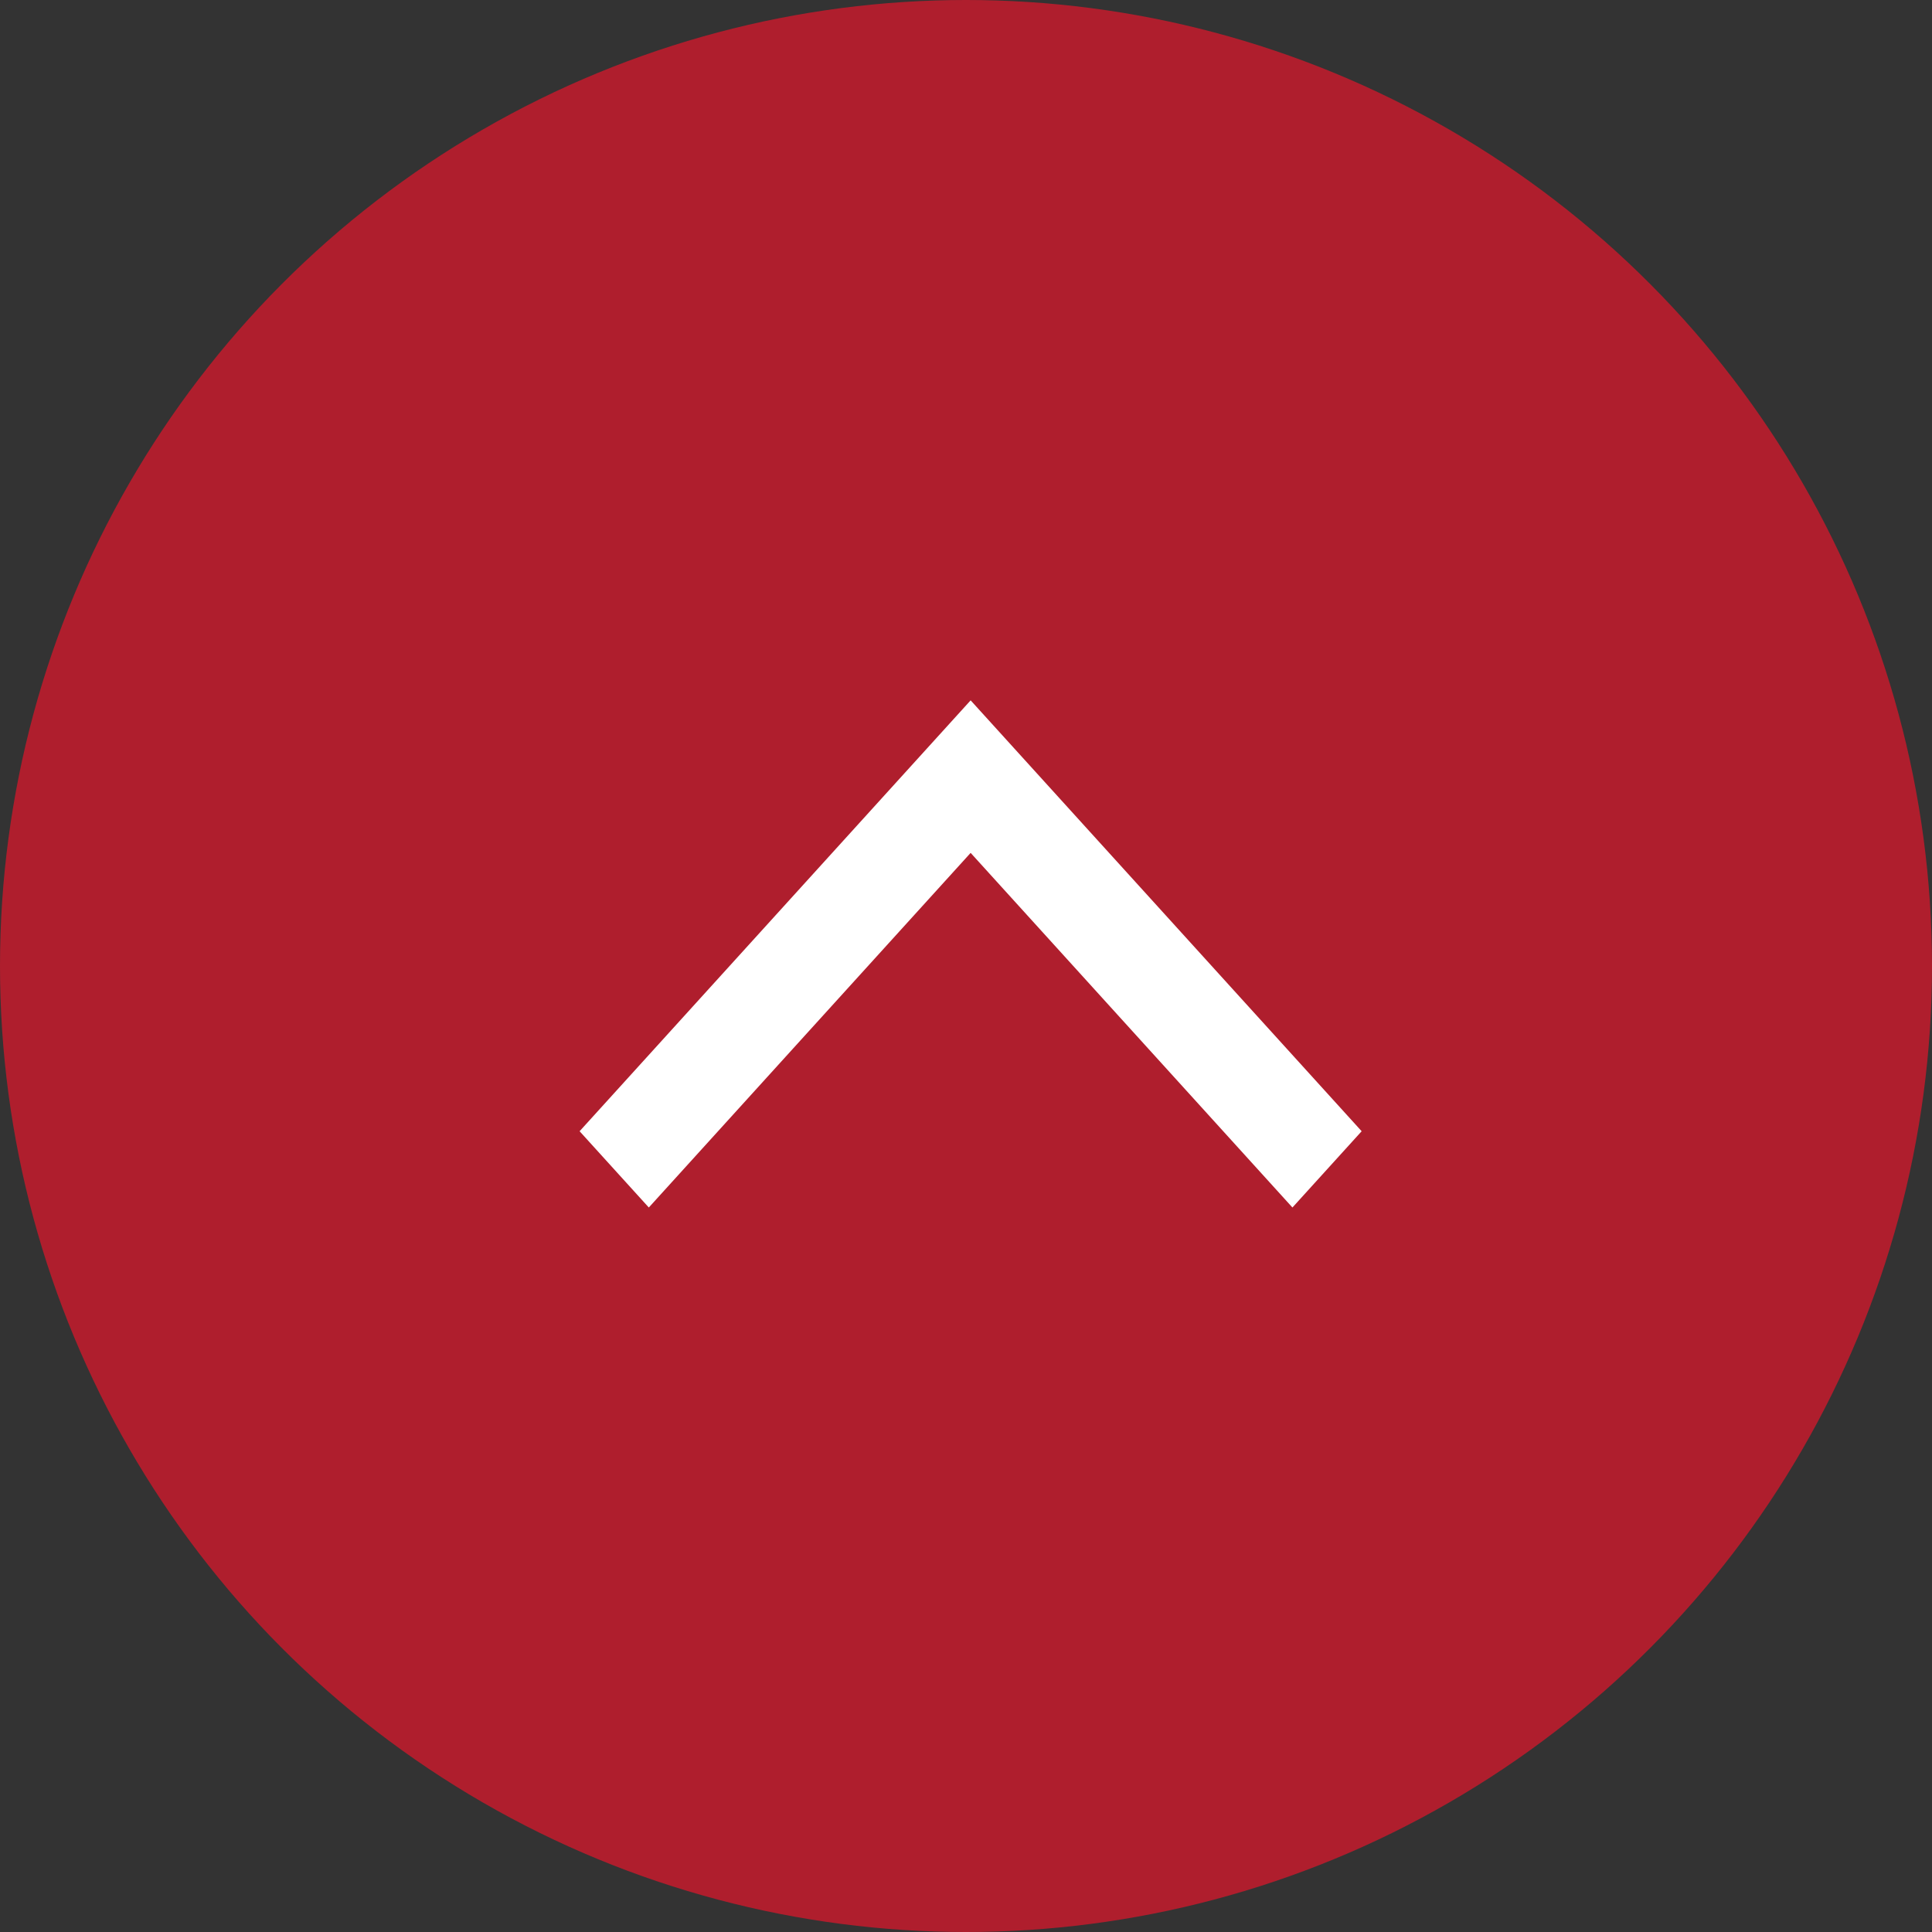 <svg width="80" height="80" viewBox="0 0 80 80" fill="none" xmlns="http://www.w3.org/2000/svg">
<rect x="0" y="0" width="80" height="80" fill="#333333" stroke="none"/>
<circle cx="40" cy="40" r="40" fill="#AF1E2D"/>
<path d="M53.517 50L56.383 46.842L40.192 29L24 46.842L26.866 50L40.192 35.316L53.517 50Z" fill="white"/>
</svg>
